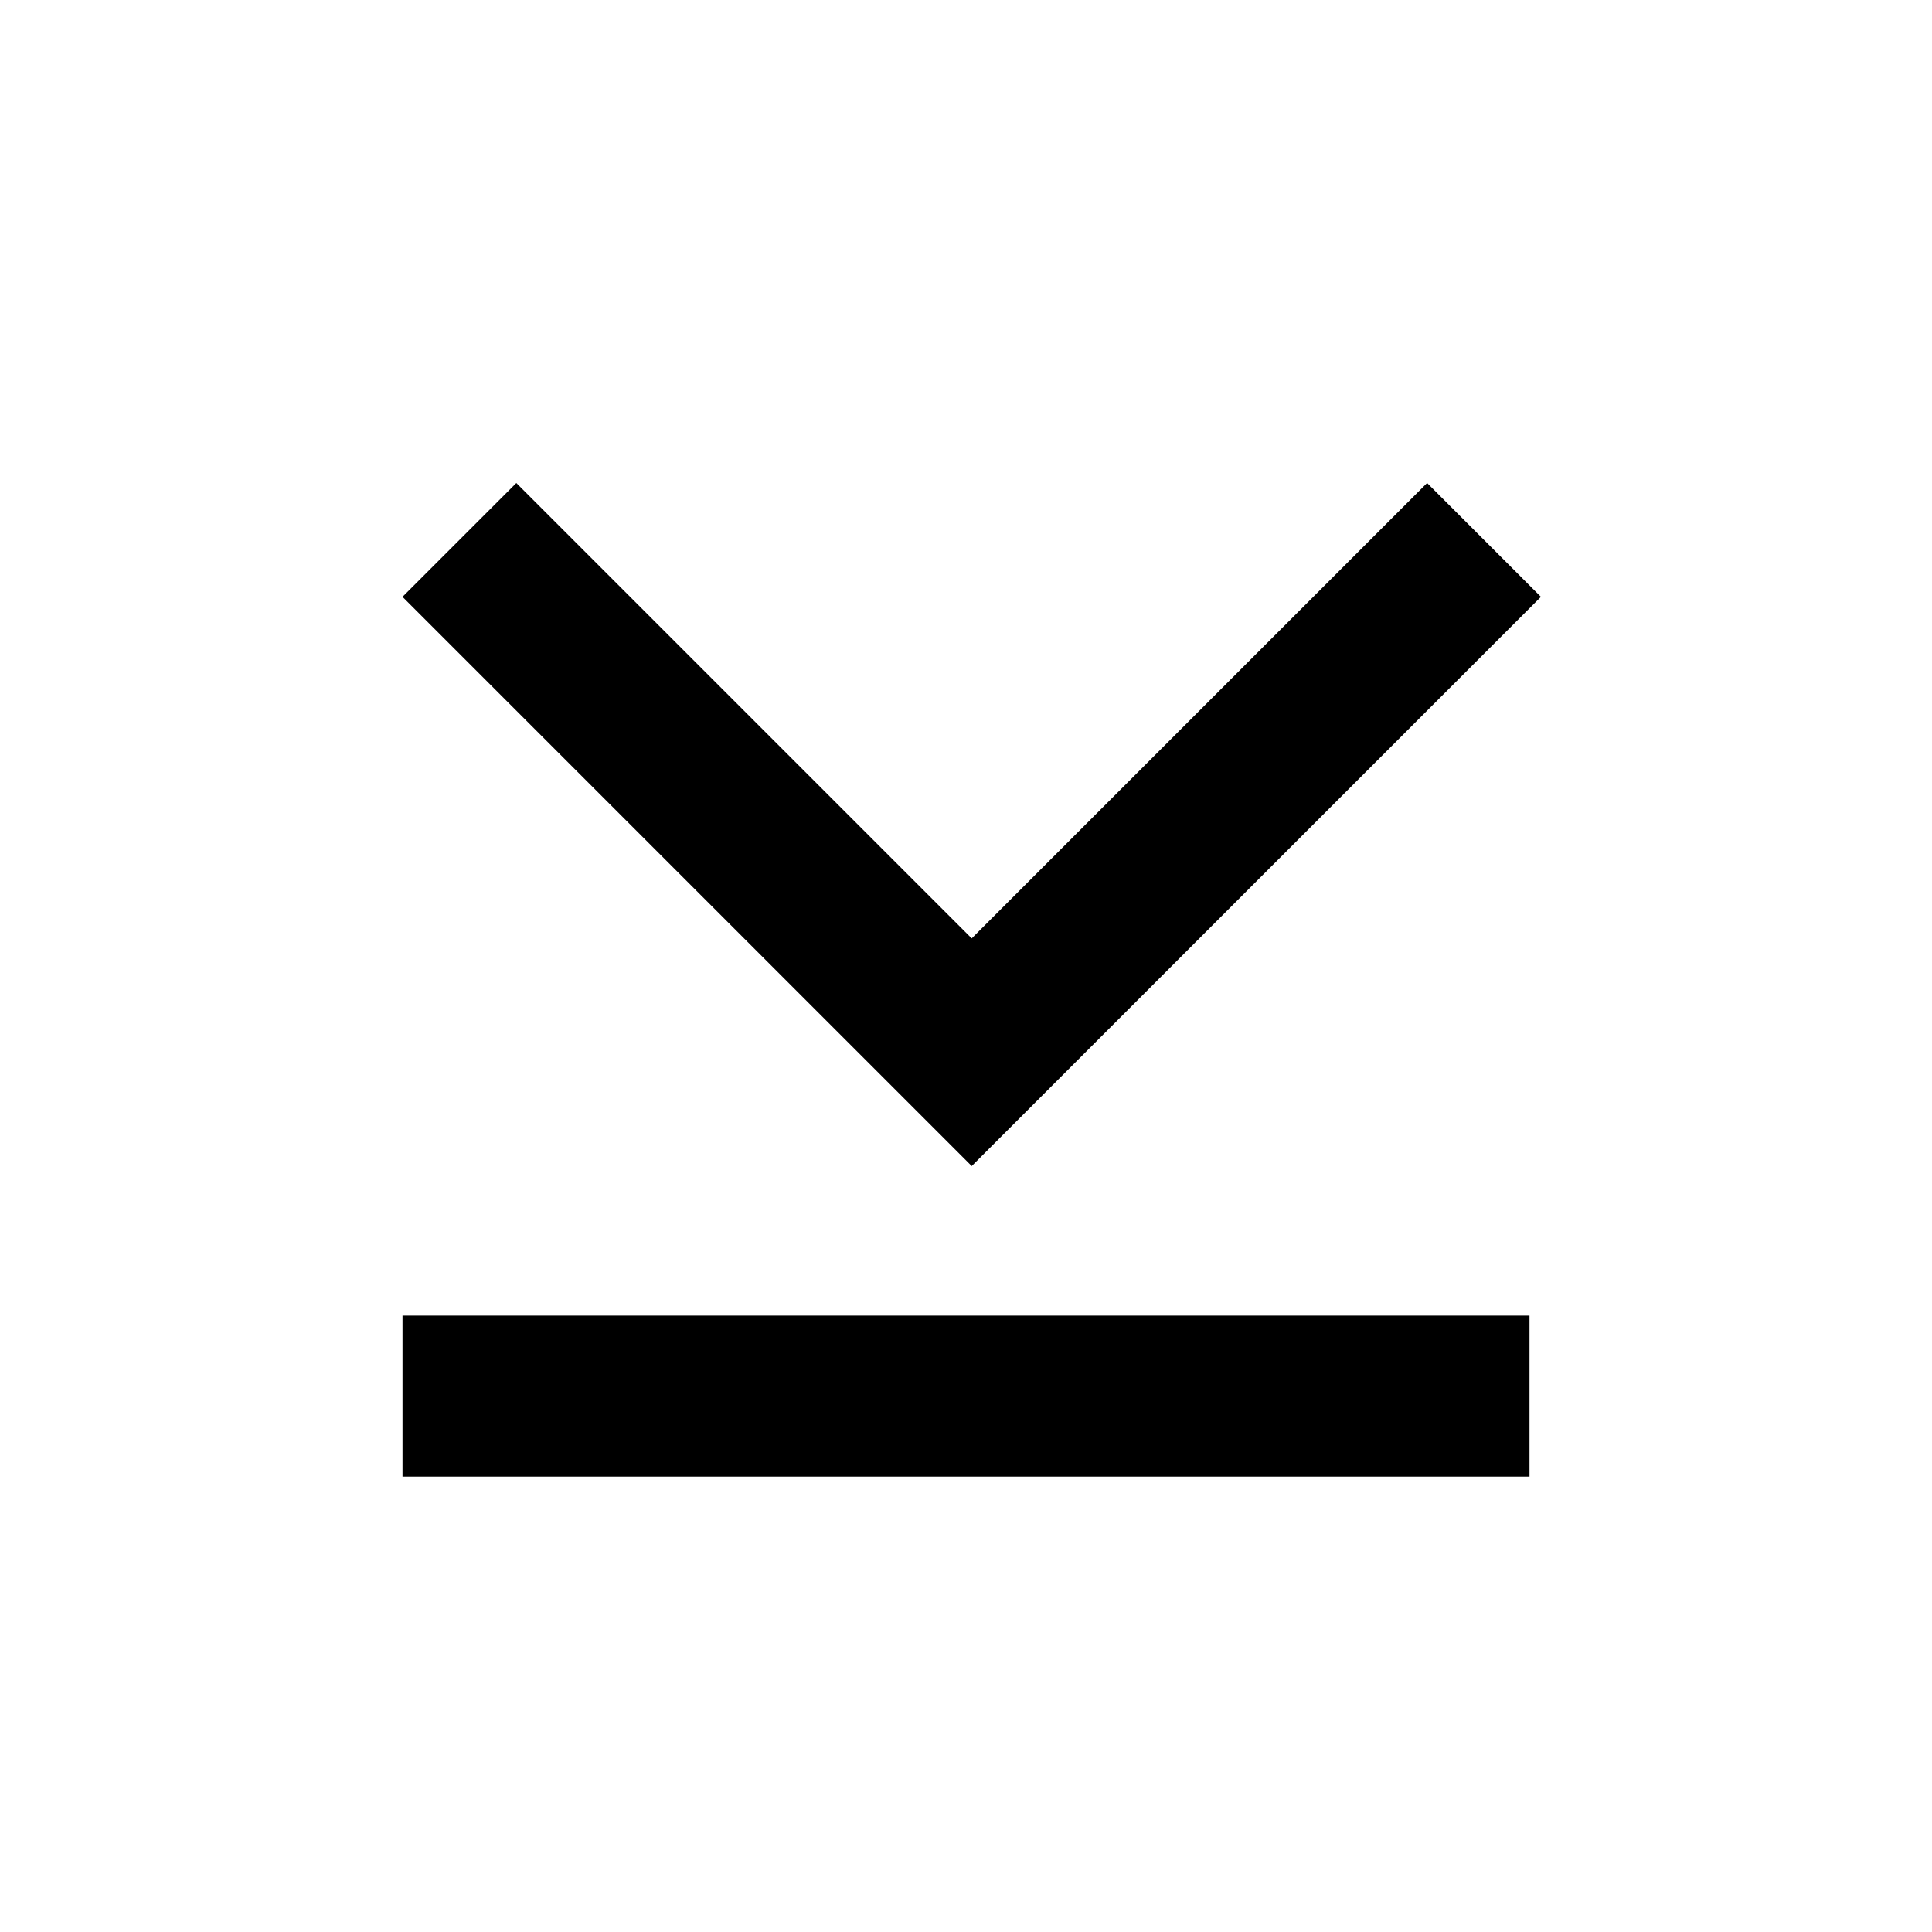 <?xml version="1.0" encoding="utf-8"?><!-- Скачано с сайта svg4.ru / Downloaded from svg4.ru -->
<svg 
  width="24"
  height="24"
  viewBox="0 0 24 24"
  fill="none"
  xmlns="http://www.w3.org/2000/svg"
>
  <path
    d="M5 7.414L6.414 6L12.071 11.657L17.728 6L19.142 7.414L12.071 14.485L5 7.414Z"
    fill="#000000"
  />
  <path d="M19 16.343H5V18.343H19V16.343Z" fill="#000000" />
</svg>